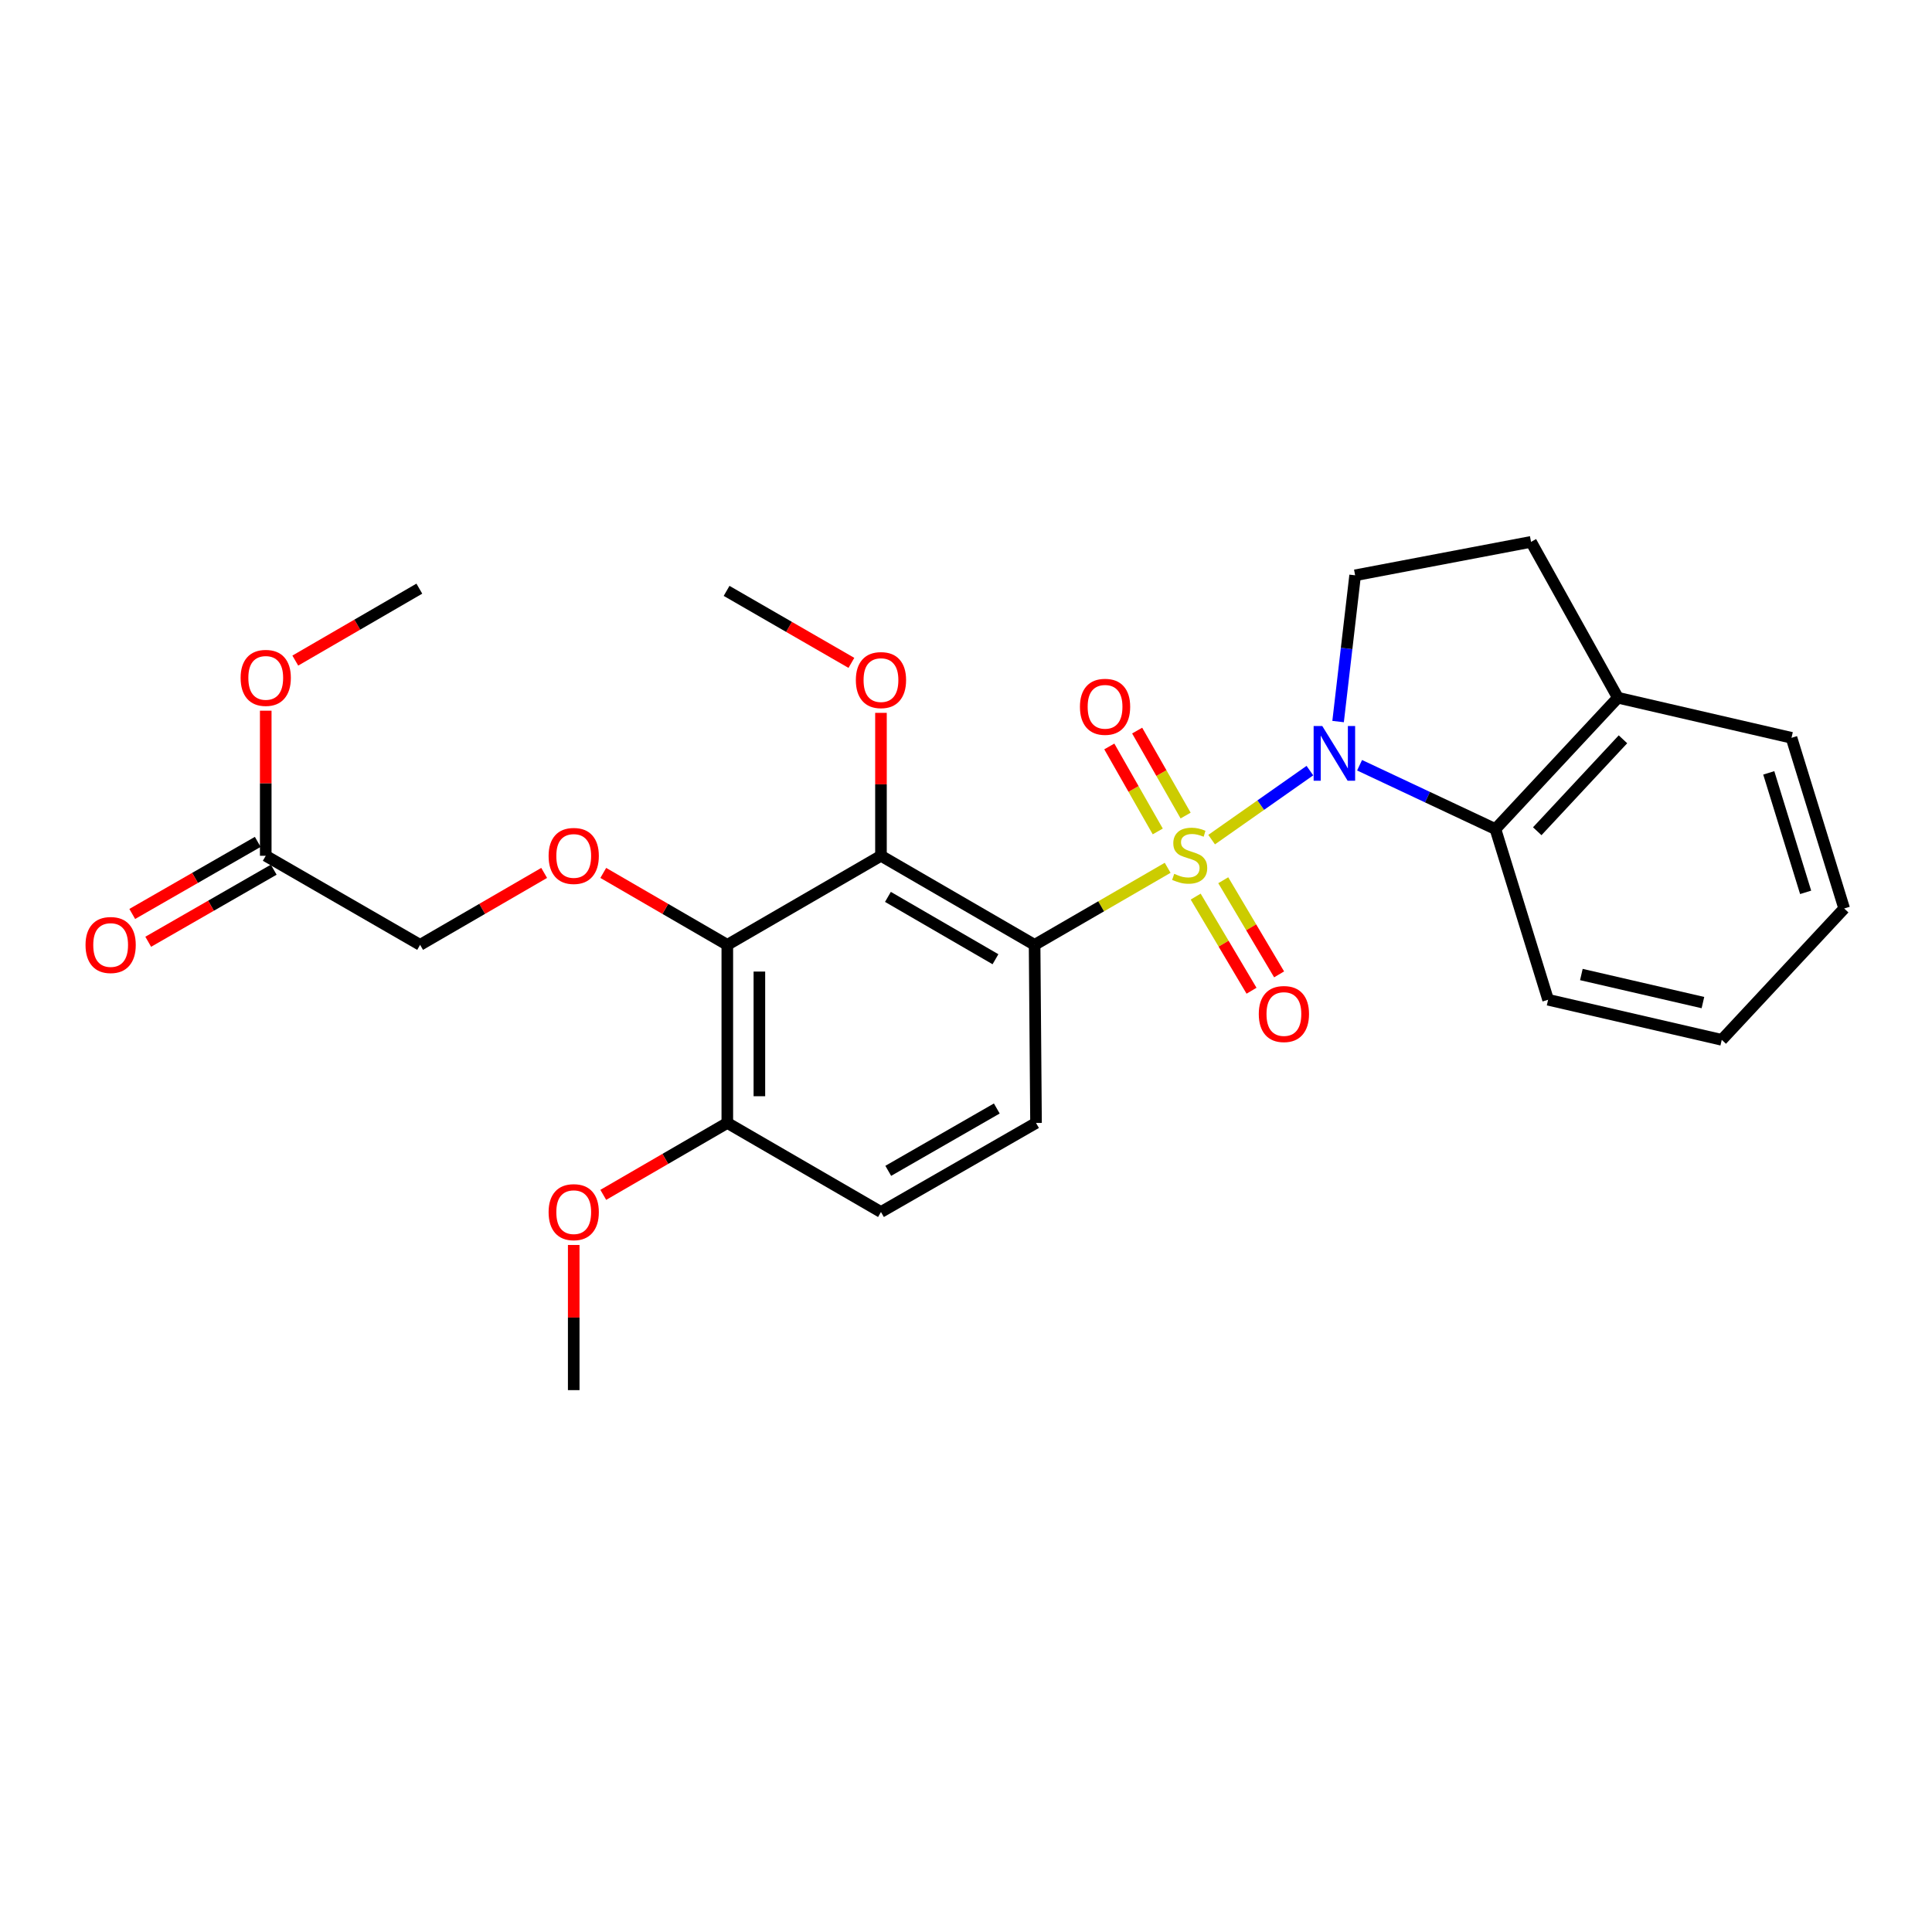 <?xml version='1.0' encoding='iso-8859-1'?>
<svg version='1.1' baseProfile='full'
              xmlns='http://www.w3.org/2000/svg'
                      xmlns:rdkit='http://www.rdkit.org/xml'
                      xmlns:xlink='http://www.w3.org/1999/xlink'
                  xml:space='preserve'
width='1000px' height='1000px' viewBox='0 0 1000 1000'>
<!-- END OF HEADER -->
<rect style='opacity:1.0;fill:#FFFFFF;stroke:none' width='1000' height='1000' x='0' y='0'> </rect>
<path class='bond-0' d='M 627.142,434.587 L 652.568,416.727' style='fill:none;fill-rule:evenodd;stroke:#CCCC00;stroke-width:6px;stroke-linecap:butt;stroke-linejoin:miter;stroke-opacity:1' />
<path class='bond-0' d='M 652.568,416.727 L 677.993,398.867' style='fill:none;fill-rule:evenodd;stroke:#0000FF;stroke-width:6px;stroke-linecap:butt;stroke-linejoin:miter;stroke-opacity:1' />
<path class='bond-1' d='M 604.375,449.174 L 569.941,469.114' style='fill:none;fill-rule:evenodd;stroke:#CCCC00;stroke-width:6px;stroke-linecap:butt;stroke-linejoin:miter;stroke-opacity:1' />
<path class='bond-1' d='M 569.941,469.114 L 535.507,489.055' style='fill:none;fill-rule:evenodd;stroke:#000000;stroke-width:6px;stroke-linecap:butt;stroke-linejoin:miter;stroke-opacity:1' />
<path class='bond-8' d='M 613.672,422.132 L 601.132,400.138' style='fill:none;fill-rule:evenodd;stroke:#CCCC00;stroke-width:6px;stroke-linecap:butt;stroke-linejoin:miter;stroke-opacity:1' />
<path class='bond-8' d='M 601.132,400.138 L 588.592,378.145' style='fill:none;fill-rule:evenodd;stroke:#FF0000;stroke-width:6px;stroke-linecap:butt;stroke-linejoin:miter;stroke-opacity:1' />
<path class='bond-8' d='M 599.253,430.353 L 586.714,408.359' style='fill:none;fill-rule:evenodd;stroke:#CCCC00;stroke-width:6px;stroke-linecap:butt;stroke-linejoin:miter;stroke-opacity:1' />
<path class='bond-8' d='M 586.714,408.359 L 574.174,386.366' style='fill:none;fill-rule:evenodd;stroke:#FF0000;stroke-width:6px;stroke-linecap:butt;stroke-linejoin:miter;stroke-opacity:1' />
<path class='bond-9' d='M 618.882,464.077 L 633.336,488.44' style='fill:none;fill-rule:evenodd;stroke:#CCCC00;stroke-width:6px;stroke-linecap:butt;stroke-linejoin:miter;stroke-opacity:1' />
<path class='bond-9' d='M 633.336,488.44 L 647.79,512.803' style='fill:none;fill-rule:evenodd;stroke:#FF0000;stroke-width:6px;stroke-linecap:butt;stroke-linejoin:miter;stroke-opacity:1' />
<path class='bond-9' d='M 633.156,455.608 L 647.61,479.971' style='fill:none;fill-rule:evenodd;stroke:#CCCC00;stroke-width:6px;stroke-linecap:butt;stroke-linejoin:miter;stroke-opacity:1' />
<path class='bond-9' d='M 647.61,479.971 L 662.064,504.334' style='fill:none;fill-rule:evenodd;stroke:#FF0000;stroke-width:6px;stroke-linecap:butt;stroke-linejoin:miter;stroke-opacity:1' />
<path class='bond-4' d='M 703.717,396.088 L 738.873,412.609' style='fill:none;fill-rule:evenodd;stroke:#0000FF;stroke-width:6px;stroke-linecap:butt;stroke-linejoin:miter;stroke-opacity:1' />
<path class='bond-4' d='M 738.873,412.609 L 774.03,429.129' style='fill:none;fill-rule:evenodd;stroke:#000000;stroke-width:6px;stroke-linecap:butt;stroke-linejoin:miter;stroke-opacity:1' />
<path class='bond-5' d='M 692.595,373.479 L 697.006,335.629' style='fill:none;fill-rule:evenodd;stroke:#0000FF;stroke-width:6px;stroke-linecap:butt;stroke-linejoin:miter;stroke-opacity:1' />
<path class='bond-5' d='M 697.006,335.629 L 701.416,297.779' style='fill:none;fill-rule:evenodd;stroke:#000000;stroke-width:6px;stroke-linecap:butt;stroke-linejoin:miter;stroke-opacity:1' />
<path class='bond-2' d='M 535.507,489.055 L 455.987,442.951' style='fill:none;fill-rule:evenodd;stroke:#000000;stroke-width:6px;stroke-linecap:butt;stroke-linejoin:miter;stroke-opacity:1' />
<path class='bond-2' d='M 515.254,496.498 L 459.59,464.225' style='fill:none;fill-rule:evenodd;stroke:#000000;stroke-width:6px;stroke-linecap:butt;stroke-linejoin:miter;stroke-opacity:1' />
<path class='bond-6' d='M 535.507,489.055 L 536.244,581.235' style='fill:none;fill-rule:evenodd;stroke:#000000;stroke-width:6px;stroke-linecap:butt;stroke-linejoin:miter;stroke-opacity:1' />
<path class='bond-3' d='M 455.987,442.951 L 376.457,489.055' style='fill:none;fill-rule:evenodd;stroke:#000000;stroke-width:6px;stroke-linecap:butt;stroke-linejoin:miter;stroke-opacity:1' />
<path class='bond-17' d='M 455.987,442.951 L 455.987,405.96' style='fill:none;fill-rule:evenodd;stroke:#000000;stroke-width:6px;stroke-linecap:butt;stroke-linejoin:miter;stroke-opacity:1' />
<path class='bond-17' d='M 455.987,405.96 L 455.987,368.968' style='fill:none;fill-rule:evenodd;stroke:#FF0000;stroke-width:6px;stroke-linecap:butt;stroke-linejoin:miter;stroke-opacity:1' />
<path class='bond-7' d='M 376.457,489.055 L 344.355,470.439' style='fill:none;fill-rule:evenodd;stroke:#000000;stroke-width:6px;stroke-linecap:butt;stroke-linejoin:miter;stroke-opacity:1' />
<path class='bond-7' d='M 344.355,470.439 L 312.253,451.822' style='fill:none;fill-rule:evenodd;stroke:#FF0000;stroke-width:6px;stroke-linecap:butt;stroke-linejoin:miter;stroke-opacity:1' />
<path class='bond-28' d='M 376.457,489.055 L 376.457,581.235' style='fill:none;fill-rule:evenodd;stroke:#000000;stroke-width:6px;stroke-linecap:butt;stroke-linejoin:miter;stroke-opacity:1' />
<path class='bond-28' d='M 393.055,502.882 L 393.055,567.408' style='fill:none;fill-rule:evenodd;stroke:#000000;stroke-width:6px;stroke-linecap:butt;stroke-linejoin:miter;stroke-opacity:1' />
<path class='bond-12' d='M 774.03,429.129 L 837.414,361.144' style='fill:none;fill-rule:evenodd;stroke:#000000;stroke-width:6px;stroke-linecap:butt;stroke-linejoin:miter;stroke-opacity:1' />
<path class='bond-12' d='M 795.677,430.249 L 840.046,382.66' style='fill:none;fill-rule:evenodd;stroke:#000000;stroke-width:6px;stroke-linecap:butt;stroke-linejoin:miter;stroke-opacity:1' />
<path class='bond-20' d='M 774.03,429.129 L 801.296,517.473' style='fill:none;fill-rule:evenodd;stroke:#000000;stroke-width:6px;stroke-linecap:butt;stroke-linejoin:miter;stroke-opacity:1' />
<path class='bond-13' d='M 701.416,297.779 L 792.462,280.472' style='fill:none;fill-rule:evenodd;stroke:#000000;stroke-width:6px;stroke-linecap:butt;stroke-linejoin:miter;stroke-opacity:1' />
<path class='bond-14' d='M 536.244,581.235 L 455.987,627.33' style='fill:none;fill-rule:evenodd;stroke:#000000;stroke-width:6px;stroke-linecap:butt;stroke-linejoin:miter;stroke-opacity:1' />
<path class='bond-14' d='M 515.94,573.757 L 459.759,606.023' style='fill:none;fill-rule:evenodd;stroke:#000000;stroke-width:6px;stroke-linecap:butt;stroke-linejoin:miter;stroke-opacity:1' />
<path class='bond-16' d='M 281.658,451.821 L 249.552,470.438' style='fill:none;fill-rule:evenodd;stroke:#FF0000;stroke-width:6px;stroke-linecap:butt;stroke-linejoin:miter;stroke-opacity:1' />
<path class='bond-16' d='M 249.552,470.438 L 217.445,489.055' style='fill:none;fill-rule:evenodd;stroke:#000000;stroke-width:6px;stroke-linecap:butt;stroke-linejoin:miter;stroke-opacity:1' />
<path class='bond-10' d='M 376.457,581.235 L 455.987,627.33' style='fill:none;fill-rule:evenodd;stroke:#000000;stroke-width:6px;stroke-linecap:butt;stroke-linejoin:miter;stroke-opacity:1' />
<path class='bond-19' d='M 376.457,581.235 L 344.355,599.848' style='fill:none;fill-rule:evenodd;stroke:#000000;stroke-width:6px;stroke-linecap:butt;stroke-linejoin:miter;stroke-opacity:1' />
<path class='bond-19' d='M 344.355,599.848 L 312.253,618.46' style='fill:none;fill-rule:evenodd;stroke:#FF0000;stroke-width:6px;stroke-linecap:butt;stroke-linejoin:miter;stroke-opacity:1' />
<path class='bond-11' d='M 137.547,442.951 L 217.445,489.055' style='fill:none;fill-rule:evenodd;stroke:#000000;stroke-width:6px;stroke-linecap:butt;stroke-linejoin:miter;stroke-opacity:1' />
<path class='bond-15' d='M 133.414,435.755 L 100.933,454.409' style='fill:none;fill-rule:evenodd;stroke:#000000;stroke-width:6px;stroke-linecap:butt;stroke-linejoin:miter;stroke-opacity:1' />
<path class='bond-15' d='M 100.933,454.409 L 68.452,473.063' style='fill:none;fill-rule:evenodd;stroke:#FF0000;stroke-width:6px;stroke-linecap:butt;stroke-linejoin:miter;stroke-opacity:1' />
<path class='bond-15' d='M 141.68,450.147 L 109.199,468.802' style='fill:none;fill-rule:evenodd;stroke:#000000;stroke-width:6px;stroke-linecap:butt;stroke-linejoin:miter;stroke-opacity:1' />
<path class='bond-15' d='M 109.199,468.802 L 76.718,487.456' style='fill:none;fill-rule:evenodd;stroke:#FF0000;stroke-width:6px;stroke-linecap:butt;stroke-linejoin:miter;stroke-opacity:1' />
<path class='bond-18' d='M 137.547,442.951 L 137.547,405.402' style='fill:none;fill-rule:evenodd;stroke:#000000;stroke-width:6px;stroke-linecap:butt;stroke-linejoin:miter;stroke-opacity:1' />
<path class='bond-18' d='M 137.547,405.402 L 137.547,367.853' style='fill:none;fill-rule:evenodd;stroke:#FF0000;stroke-width:6px;stroke-linecap:butt;stroke-linejoin:miter;stroke-opacity:1' />
<path class='bond-21' d='M 837.414,361.144 L 927.28,381.891' style='fill:none;fill-rule:evenodd;stroke:#000000;stroke-width:6px;stroke-linecap:butt;stroke-linejoin:miter;stroke-opacity:1' />
<path class='bond-27' d='M 837.414,361.144 L 792.462,280.472' style='fill:none;fill-rule:evenodd;stroke:#000000;stroke-width:6px;stroke-linecap:butt;stroke-linejoin:miter;stroke-opacity:1' />
<path class='bond-22' d='M 440.681,343.103 L 408.38,324.471' style='fill:none;fill-rule:evenodd;stroke:#FF0000;stroke-width:6px;stroke-linecap:butt;stroke-linejoin:miter;stroke-opacity:1' />
<path class='bond-22' d='M 408.38,324.471 L 376.079,305.838' style='fill:none;fill-rule:evenodd;stroke:#000000;stroke-width:6px;stroke-linecap:butt;stroke-linejoin:miter;stroke-opacity:1' />
<path class='bond-23' d='M 152.844,341.918 L 184.947,323.302' style='fill:none;fill-rule:evenodd;stroke:#FF0000;stroke-width:6px;stroke-linecap:butt;stroke-linejoin:miter;stroke-opacity:1' />
<path class='bond-23' d='M 184.947,323.302 L 217.049,304.685' style='fill:none;fill-rule:evenodd;stroke:#000000;stroke-width:6px;stroke-linecap:butt;stroke-linejoin:miter;stroke-opacity:1' />
<path class='bond-24' d='M 296.956,644.395 L 296.956,681.962' style='fill:none;fill-rule:evenodd;stroke:#FF0000;stroke-width:6px;stroke-linecap:butt;stroke-linejoin:miter;stroke-opacity:1' />
<path class='bond-24' d='M 296.956,681.962 L 296.956,719.528' style='fill:none;fill-rule:evenodd;stroke:#000000;stroke-width:6px;stroke-linecap:butt;stroke-linejoin:miter;stroke-opacity:1' />
<path class='bond-25' d='M 801.296,517.473 L 891.18,538.22' style='fill:none;fill-rule:evenodd;stroke:#000000;stroke-width:6px;stroke-linecap:butt;stroke-linejoin:miter;stroke-opacity:1' />
<path class='bond-25' d='M 818.511,504.413 L 881.43,518.936' style='fill:none;fill-rule:evenodd;stroke:#000000;stroke-width:6px;stroke-linecap:butt;stroke-linejoin:miter;stroke-opacity:1' />
<path class='bond-29' d='M 927.28,381.891 L 954.545,470.235' style='fill:none;fill-rule:evenodd;stroke:#000000;stroke-width:6px;stroke-linecap:butt;stroke-linejoin:miter;stroke-opacity:1' />
<path class='bond-29' d='M 915.51,400.037 L 934.596,461.878' style='fill:none;fill-rule:evenodd;stroke:#000000;stroke-width:6px;stroke-linecap:butt;stroke-linejoin:miter;stroke-opacity:1' />
<path class='bond-26' d='M 891.18,538.22 L 954.545,470.235' style='fill:none;fill-rule:evenodd;stroke:#000000;stroke-width:6px;stroke-linecap:butt;stroke-linejoin:miter;stroke-opacity:1' />
<path  class='atom-0' d='M 607.774 452.293
Q 608.094 452.413, 609.414 452.973
Q 610.734 453.533, 612.174 453.893
Q 613.654 454.213, 615.094 454.213
Q 617.774 454.213, 619.334 452.933
Q 620.894 451.613, 620.894 449.333
Q 620.894 447.773, 620.094 446.813
Q 619.334 445.853, 618.134 445.333
Q 616.934 444.813, 614.934 444.213
Q 612.414 443.453, 610.894 442.733
Q 609.414 442.013, 608.334 440.493
Q 607.294 438.973, 607.294 436.413
Q 607.294 432.853, 609.694 430.653
Q 612.134 428.453, 616.934 428.453
Q 620.214 428.453, 623.934 430.013
L 623.014 433.093
Q 619.614 431.693, 617.054 431.693
Q 614.294 431.693, 612.774 432.853
Q 611.254 433.973, 611.294 435.933
Q 611.294 437.453, 612.054 438.373
Q 612.854 439.293, 613.974 439.813
Q 615.134 440.333, 617.054 440.933
Q 619.614 441.733, 621.134 442.533
Q 622.654 443.333, 623.734 444.973
Q 624.854 446.573, 624.854 449.333
Q 624.854 453.253, 622.214 455.373
Q 619.614 457.453, 615.254 457.453
Q 612.734 457.453, 610.814 456.893
Q 608.934 456.373, 606.694 455.453
L 607.774 452.293
' fill='#CCCC00'/>
<path  class='atom-1' d='M 684.414 375.799
L 693.694 390.799
Q 694.614 392.279, 696.094 394.959
Q 697.574 397.639, 697.654 397.799
L 697.654 375.799
L 701.414 375.799
L 701.414 404.119
L 697.534 404.119
L 687.574 387.719
Q 686.414 385.799, 685.174 383.599
Q 683.974 381.399, 683.614 380.719
L 683.614 404.119
L 679.934 404.119
L 679.934 375.799
L 684.414 375.799
' fill='#0000FF'/>
<path  class='atom-8' d='M 283.956 443.031
Q 283.956 436.231, 287.316 432.431
Q 290.676 428.631, 296.956 428.631
Q 303.236 428.631, 306.596 432.431
Q 309.956 436.231, 309.956 443.031
Q 309.956 449.911, 306.556 453.831
Q 303.156 457.711, 296.956 457.711
Q 290.716 457.711, 287.316 453.831
Q 283.956 449.951, 283.956 443.031
M 296.956 454.511
Q 301.276 454.511, 303.596 451.631
Q 305.956 448.711, 305.956 443.031
Q 305.956 437.471, 303.596 434.671
Q 301.276 431.831, 296.956 431.831
Q 292.636 431.831, 290.276 434.631
Q 287.956 437.431, 287.956 443.031
Q 287.956 448.751, 290.276 451.631
Q 292.636 454.511, 296.956 454.511
' fill='#FF0000'/>
<path  class='atom-9' d='M 558.975 365.835
Q 558.975 359.035, 562.335 355.235
Q 565.695 351.435, 571.975 351.435
Q 578.255 351.435, 581.615 355.235
Q 584.975 359.035, 584.975 365.835
Q 584.975 372.715, 581.575 376.635
Q 578.175 380.515, 571.975 380.515
Q 565.735 380.515, 562.335 376.635
Q 558.975 372.755, 558.975 365.835
M 571.975 377.315
Q 576.295 377.315, 578.615 374.435
Q 580.975 371.515, 580.975 365.835
Q 580.975 360.275, 578.615 357.475
Q 576.295 354.635, 571.975 354.635
Q 567.655 354.635, 565.295 357.435
Q 562.975 360.235, 562.975 365.835
Q 562.975 371.555, 565.295 374.435
Q 567.655 377.315, 571.975 377.315
' fill='#FF0000'/>
<path  class='atom-10' d='M 651.543 524.856
Q 651.543 518.056, 654.903 514.256
Q 658.263 510.456, 664.543 510.456
Q 670.823 510.456, 674.183 514.256
Q 677.543 518.056, 677.543 524.856
Q 677.543 531.736, 674.143 535.656
Q 670.743 539.536, 664.543 539.536
Q 658.303 539.536, 654.903 535.656
Q 651.543 531.776, 651.543 524.856
M 664.543 536.336
Q 668.863 536.336, 671.183 533.456
Q 673.543 530.536, 673.543 524.856
Q 673.543 519.296, 671.183 516.496
Q 668.863 513.656, 664.543 513.656
Q 660.223 513.656, 657.863 516.456
Q 655.543 519.256, 655.543 524.856
Q 655.543 530.576, 657.863 533.456
Q 660.223 536.336, 664.543 536.336
' fill='#FF0000'/>
<path  class='atom-16' d='M 44.271 489.135
Q 44.271 482.335, 47.631 478.535
Q 50.991 474.735, 57.271 474.735
Q 63.551 474.735, 66.911 478.535
Q 70.271 482.335, 70.271 489.135
Q 70.271 496.015, 66.871 499.935
Q 63.471 503.815, 57.271 503.815
Q 51.031 503.815, 47.631 499.935
Q 44.271 496.055, 44.271 489.135
M 57.271 500.615
Q 61.591 500.615, 63.911 497.735
Q 66.271 494.815, 66.271 489.135
Q 66.271 483.575, 63.911 480.775
Q 61.591 477.935, 57.271 477.935
Q 52.951 477.935, 50.591 480.735
Q 48.271 483.535, 48.271 489.135
Q 48.271 494.855, 50.591 497.735
Q 52.951 500.615, 57.271 500.615
' fill='#FF0000'/>
<path  class='atom-18' d='M 442.987 352.013
Q 442.987 345.213, 446.347 341.413
Q 449.707 337.613, 455.987 337.613
Q 462.267 337.613, 465.627 341.413
Q 468.987 345.213, 468.987 352.013
Q 468.987 358.893, 465.587 362.813
Q 462.187 366.693, 455.987 366.693
Q 449.747 366.693, 446.347 362.813
Q 442.987 358.933, 442.987 352.013
M 455.987 363.493
Q 460.307 363.493, 462.627 360.613
Q 464.987 357.693, 464.987 352.013
Q 464.987 346.453, 462.627 343.653
Q 460.307 340.813, 455.987 340.813
Q 451.667 340.813, 449.307 343.613
Q 446.987 346.413, 446.987 352.013
Q 446.987 357.733, 449.307 360.613
Q 451.667 363.493, 455.987 363.493
' fill='#FF0000'/>
<path  class='atom-19' d='M 124.547 350.869
Q 124.547 344.069, 127.907 340.269
Q 131.267 336.469, 137.547 336.469
Q 143.827 336.469, 147.187 340.269
Q 150.547 344.069, 150.547 350.869
Q 150.547 357.749, 147.147 361.669
Q 143.747 365.549, 137.547 365.549
Q 131.307 365.549, 127.907 361.669
Q 124.547 357.789, 124.547 350.869
M 137.547 362.349
Q 141.867 362.349, 144.187 359.469
Q 146.547 356.549, 146.547 350.869
Q 146.547 345.309, 144.187 342.509
Q 141.867 339.669, 137.547 339.669
Q 133.227 339.669, 130.867 342.469
Q 128.547 345.269, 128.547 350.869
Q 128.547 356.589, 130.867 359.469
Q 133.227 362.349, 137.547 362.349
' fill='#FF0000'/>
<path  class='atom-20' d='M 283.956 627.41
Q 283.956 620.61, 287.316 616.81
Q 290.676 613.01, 296.956 613.01
Q 303.236 613.01, 306.596 616.81
Q 309.956 620.61, 309.956 627.41
Q 309.956 634.29, 306.556 638.21
Q 303.156 642.09, 296.956 642.09
Q 290.716 642.09, 287.316 638.21
Q 283.956 634.33, 283.956 627.41
M 296.956 638.89
Q 301.276 638.89, 303.596 636.01
Q 305.956 633.09, 305.956 627.41
Q 305.956 621.85, 303.596 619.05
Q 301.276 616.21, 296.956 616.21
Q 292.636 616.21, 290.276 619.01
Q 287.956 621.81, 287.956 627.41
Q 287.956 633.13, 290.276 636.01
Q 292.636 638.89, 296.956 638.89
' fill='#FF0000'/>
</svg>
